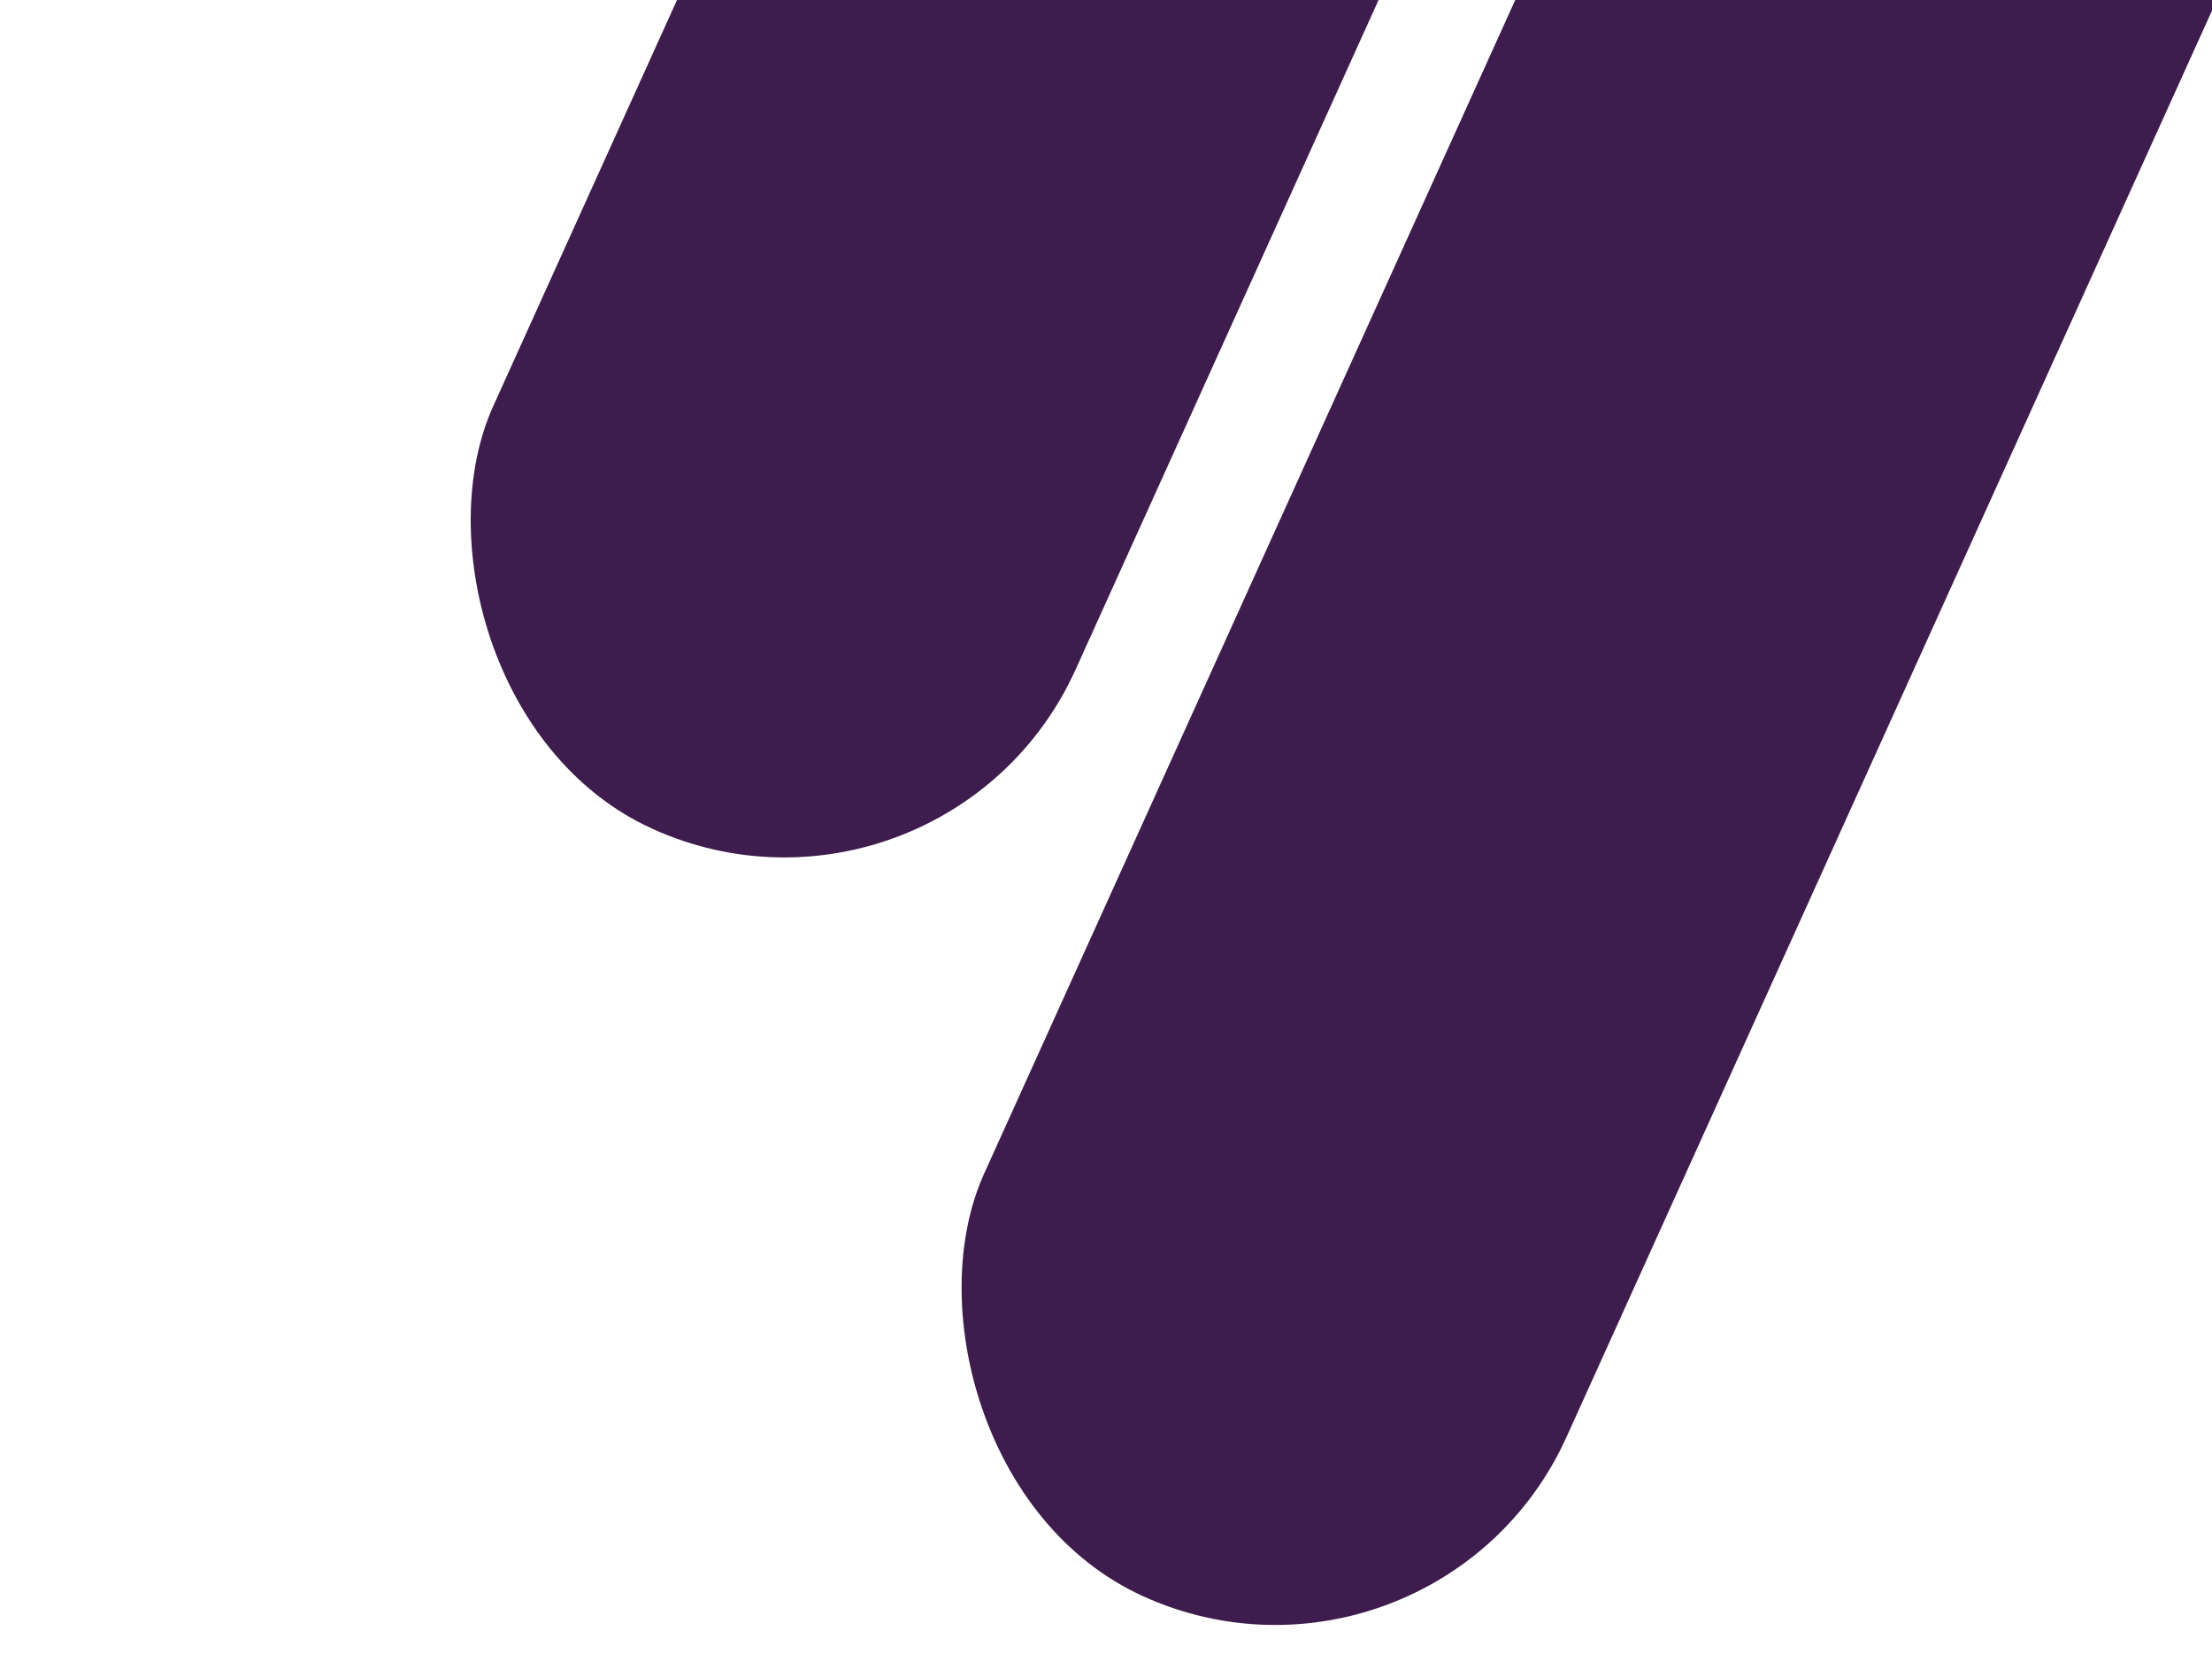 <svg width="1104" height="837" xmlns="http://www.w3.org/2000/svg">

 <g>
  <title>background</title>
  <rect fill="none" id="canvas_background" height="839" width="1106" y="-1" x="-1"/>
 </g>
 <g>
  <title>Layer 1</title>
  <rect id="svg_1" fill="#3E1C4E" transform="rotate(24.352, 838.01, 206.15)" rx="159.5" height="1296.3" width="319" y="-442" x="678.51"/>
  <rect id="svg_17" fill="#3E1C4E" transform="rotate(24.352, 593.01, -176.85)" rx="159.5" height="1296.3" width="319" y="-825" x="433.51"/>
 </g>
</svg>